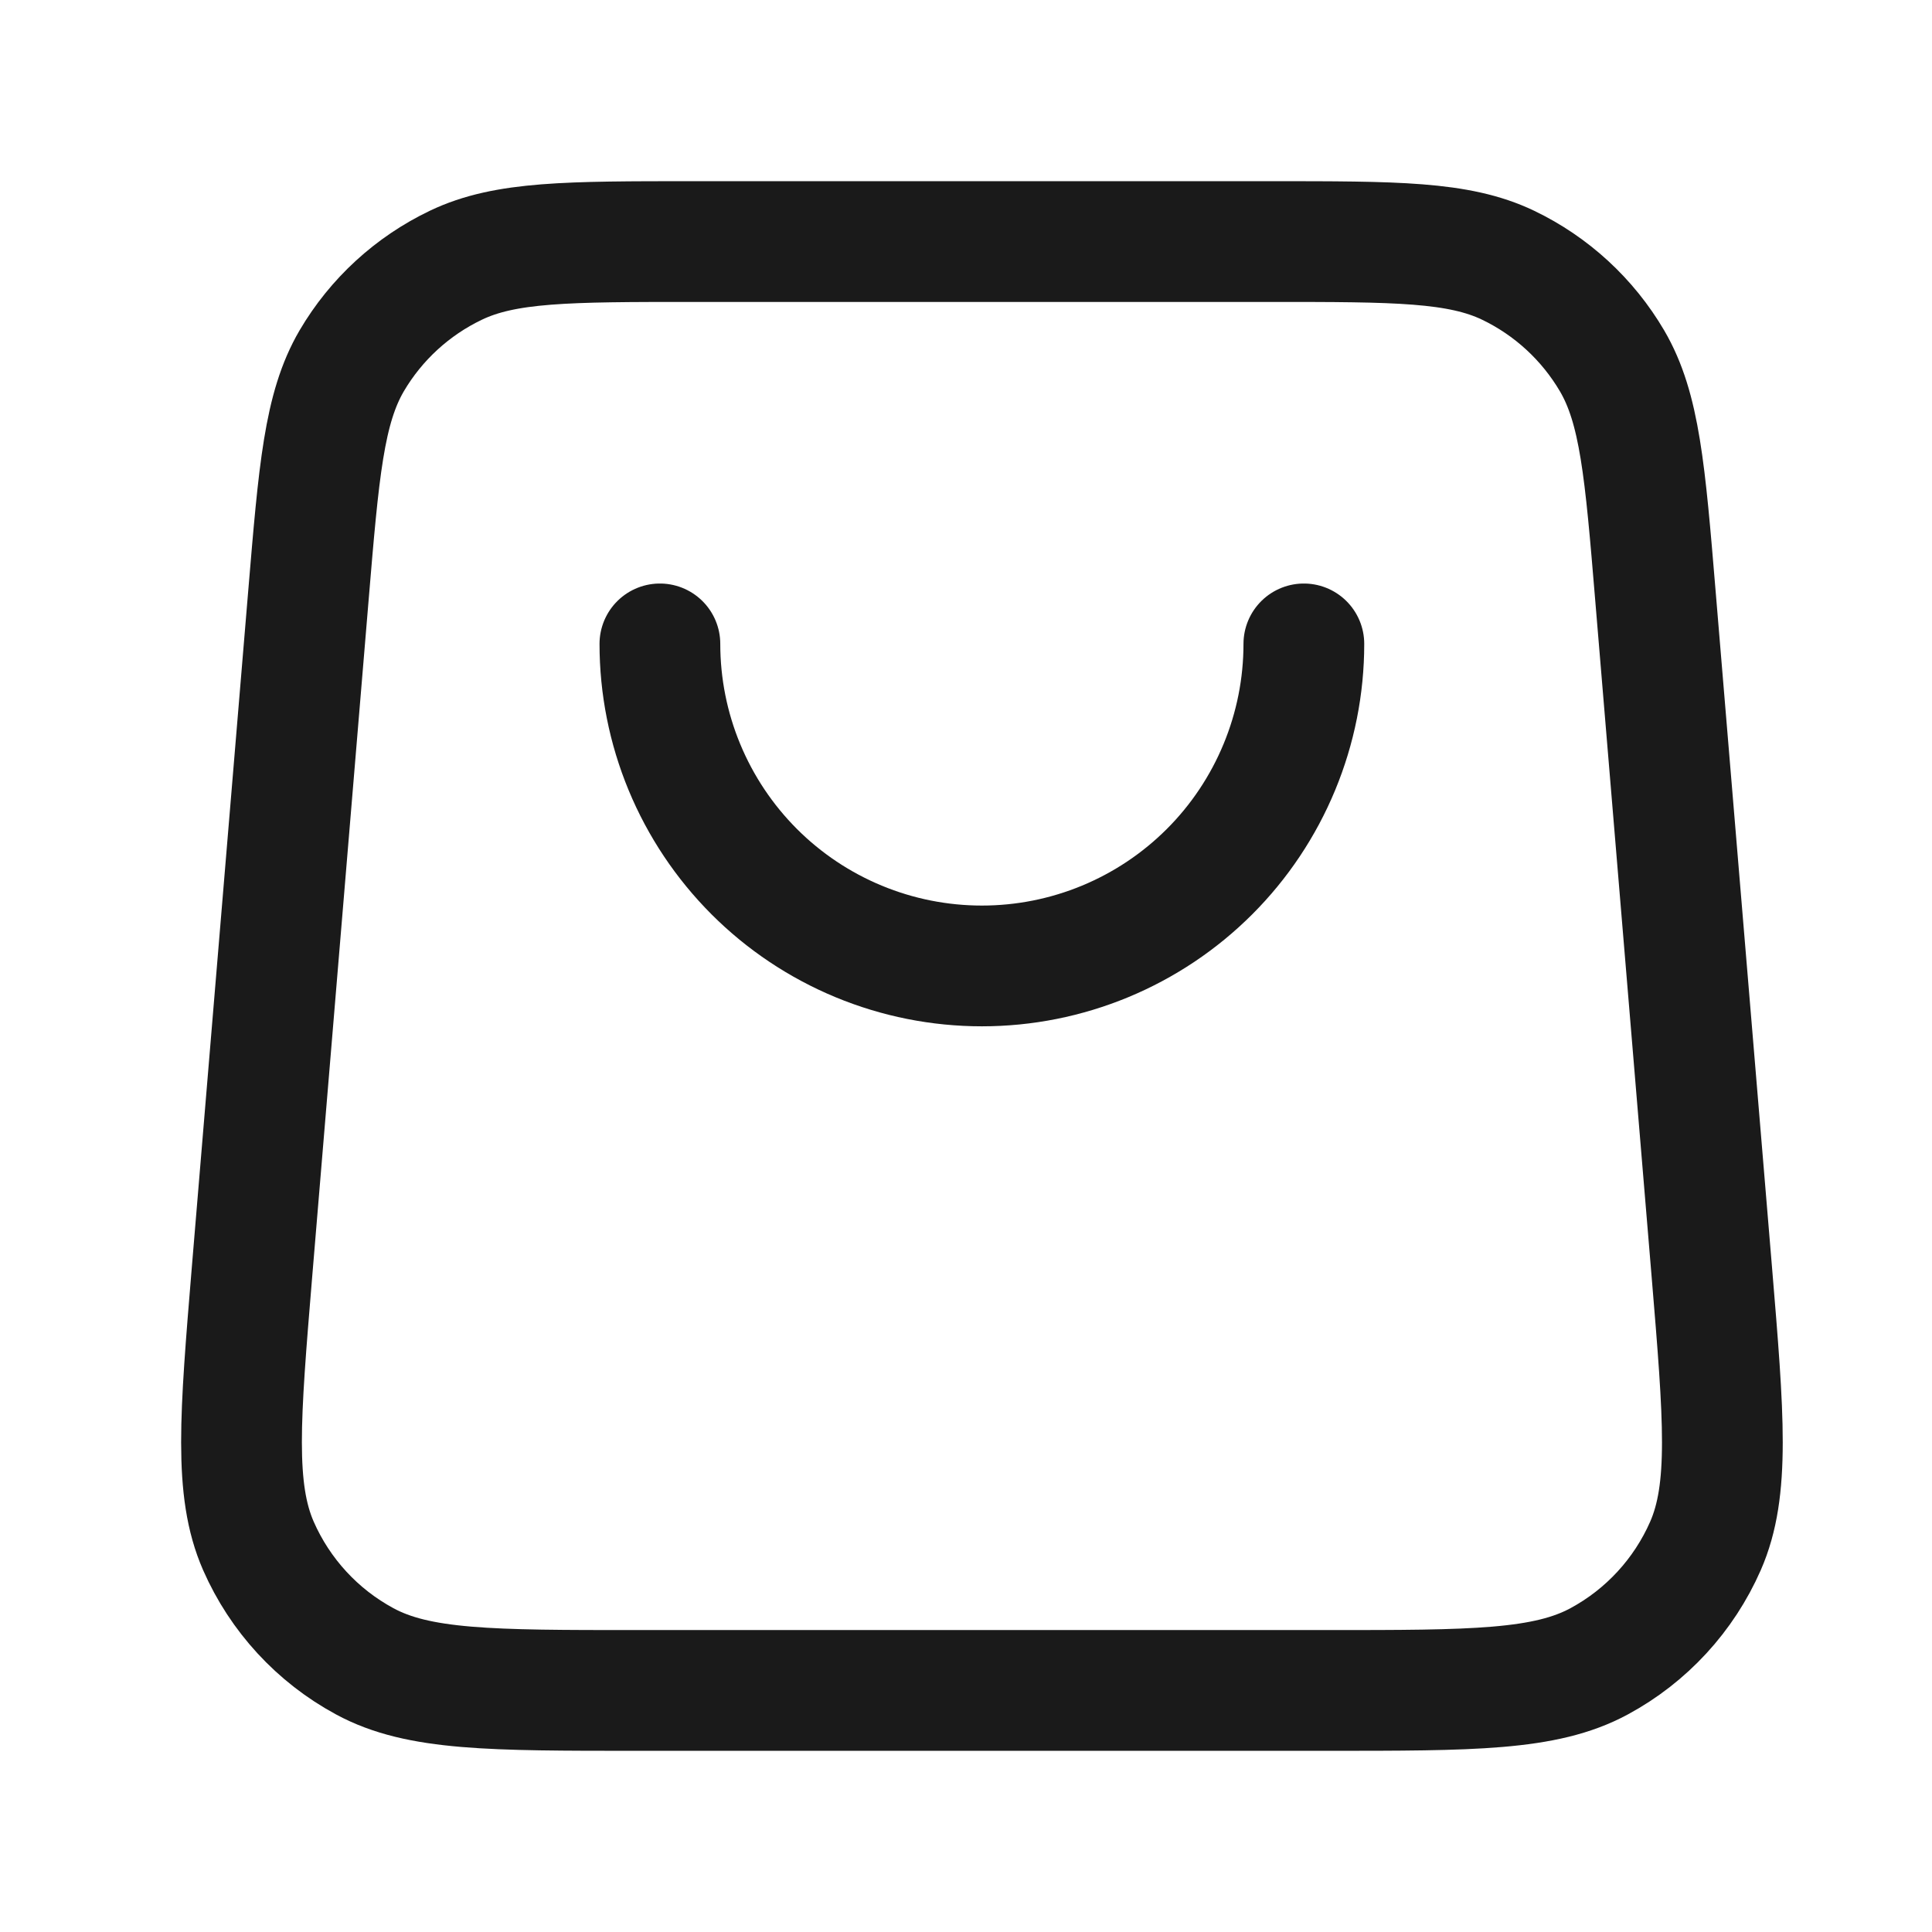 <svg width="32" height="32" viewBox="0 0 32 32" fill="none" xmlns="http://www.w3.org/2000/svg"><path d="M21.596 10.665C21.596 11.366 21.458 12.059 21.19 12.706C20.922 13.353 20.53 13.941 20.034 14.437C19.539 14.932 18.951 15.325 18.304 15.593C17.657 15.861 16.964 15.999 16.263 15.999C15.563 15.999 14.869 15.861 14.222 15.593C13.575 15.325 12.987 14.932 12.492 14.437C11.997 13.941 11.604 13.353 11.336 12.706C11.068 12.059 10.93 11.366 10.93 10.665M5.108 9.868L4.174 21.068C3.975 23.474 3.874 24.676 4.28 25.605C4.638 26.42 5.257 27.093 6.04 27.516C6.93 27.999 8.137 27.999 10.552 27.999H21.974C24.389 27.999 25.596 27.999 26.488 27.516C27.271 27.093 27.89 26.42 28.248 25.605C28.654 24.677 28.553 23.474 28.353 21.067L27.419 9.867C27.247 7.797 27.16 6.763 26.702 5.979C26.298 5.29 25.697 4.737 24.977 4.392C24.158 4.001 23.119 4.001 21.042 4.001H11.486C9.409 4.001 8.37 4.001 7.551 4.393C6.831 4.737 6.229 5.289 5.825 5.977C5.367 6.761 5.281 7.797 5.108 9.868Z" stroke="#1A1A1A" stroke-width="2" stroke-linecap="round" stroke-linejoin="round"/></svg>
